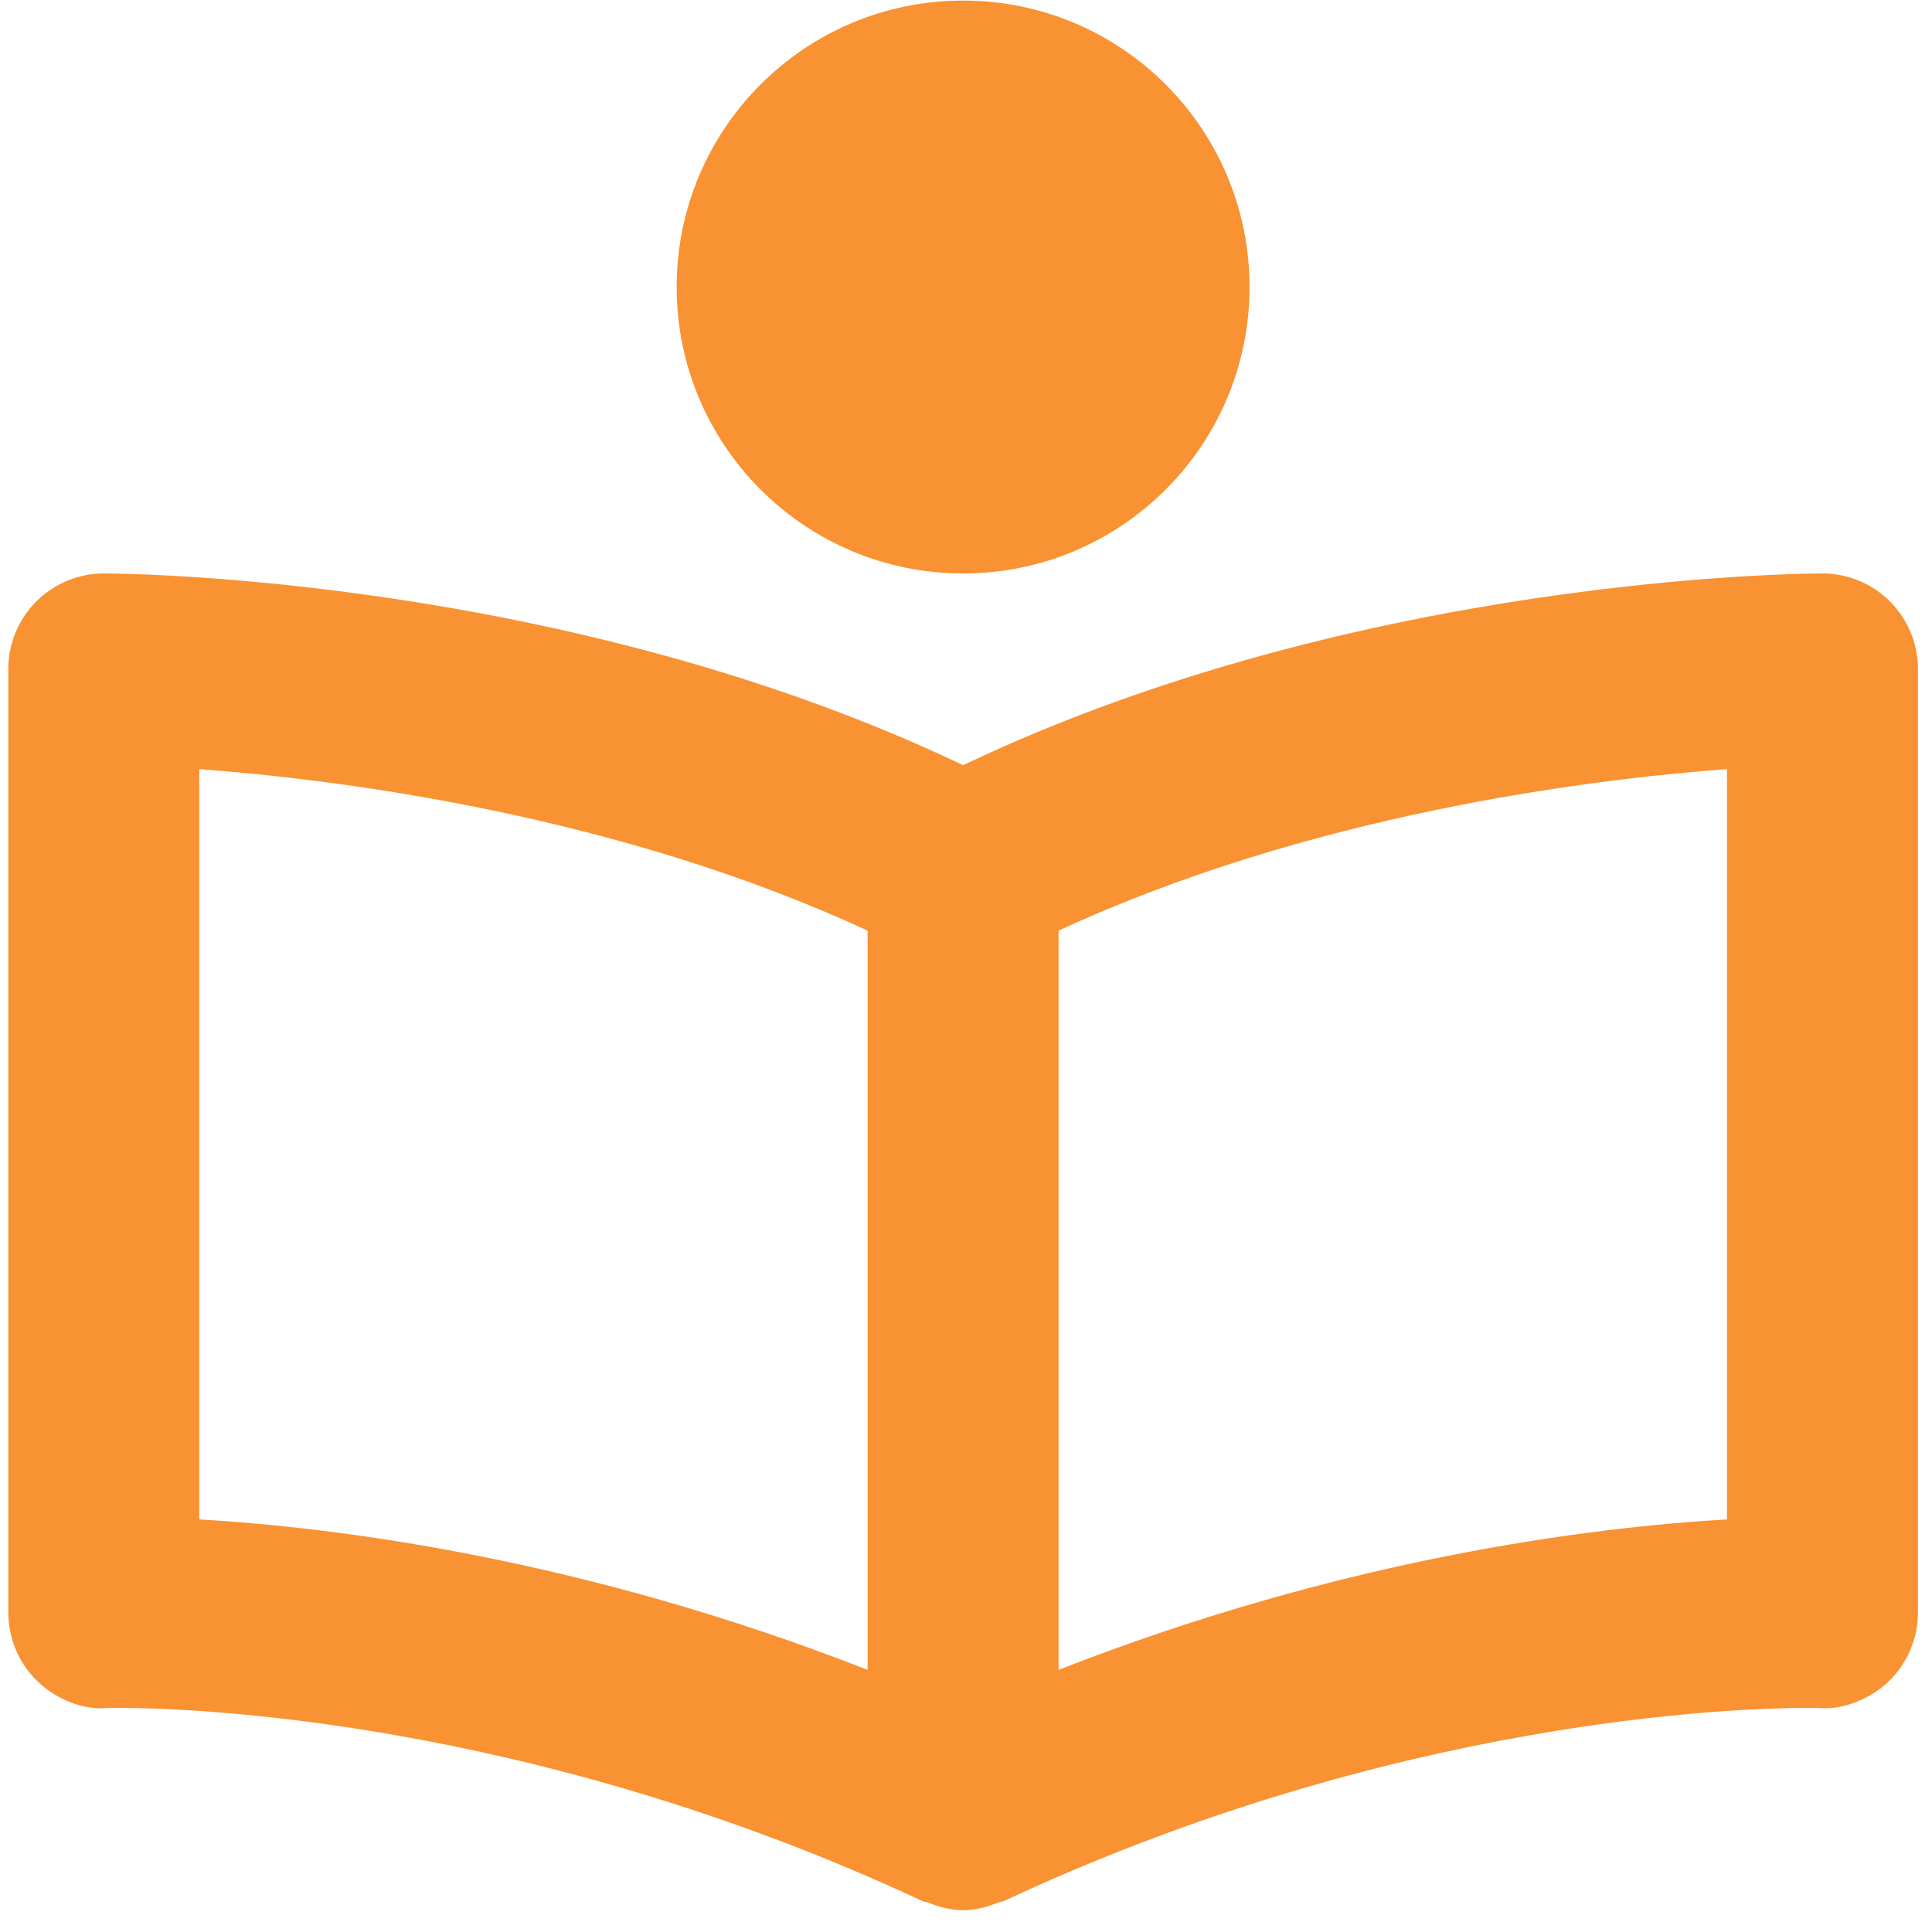 <svg width="50" height="50" viewBox="0 0 50 50" fill="none" xmlns="http://www.w3.org/2000/svg">
<path d="M47.165 14.841C46.666 14.841 35.18 14.913 24.925 19.803C14.67 14.913 3.185 14.841 2.686 14.841C2.031 14.841 1.402 15.102 0.939 15.565C0.475 16.028 0.215 16.657 0.215 17.312V41.734C0.215 42.065 0.282 42.393 0.411 42.699C0.541 43.004 0.73 43.28 0.969 43.51C1.45 43.975 2.155 44.264 2.77 44.202L3.084 44.2C4.771 44.2 13.699 44.442 23.88 49.203C23.919 49.223 23.964 49.216 24.003 49.231C24.298 49.352 24.607 49.436 24.925 49.436C25.244 49.436 25.553 49.352 25.849 49.231C25.889 49.216 25.933 49.223 25.973 49.203C36.154 44.439 45.081 44.2 46.769 44.2L47.083 44.202C47.671 44.264 48.4 43.975 48.884 43.51C49.364 43.043 49.636 42.401 49.636 41.734V17.312C49.636 16.657 49.375 16.028 48.912 15.565C48.449 15.102 47.82 14.841 47.165 14.841ZM5.157 19.904C8.826 20.179 15.983 21.09 22.454 24.085V43.216C15.041 40.313 8.641 39.525 5.157 39.322V19.904ZM44.694 39.322C41.209 39.525 34.809 40.313 27.396 43.216V24.085C33.868 21.09 41.024 20.179 44.694 19.904V39.322Z" fill="#F99232"/>
<path d="M24.925 14.841C29.02 14.841 32.338 11.522 32.338 7.428C32.338 3.334 29.02 0.015 24.925 0.015C20.831 0.015 17.512 3.334 17.512 7.428C17.512 11.522 20.831 14.841 24.925 14.841Z" fill="#F99232"/>
</svg>
